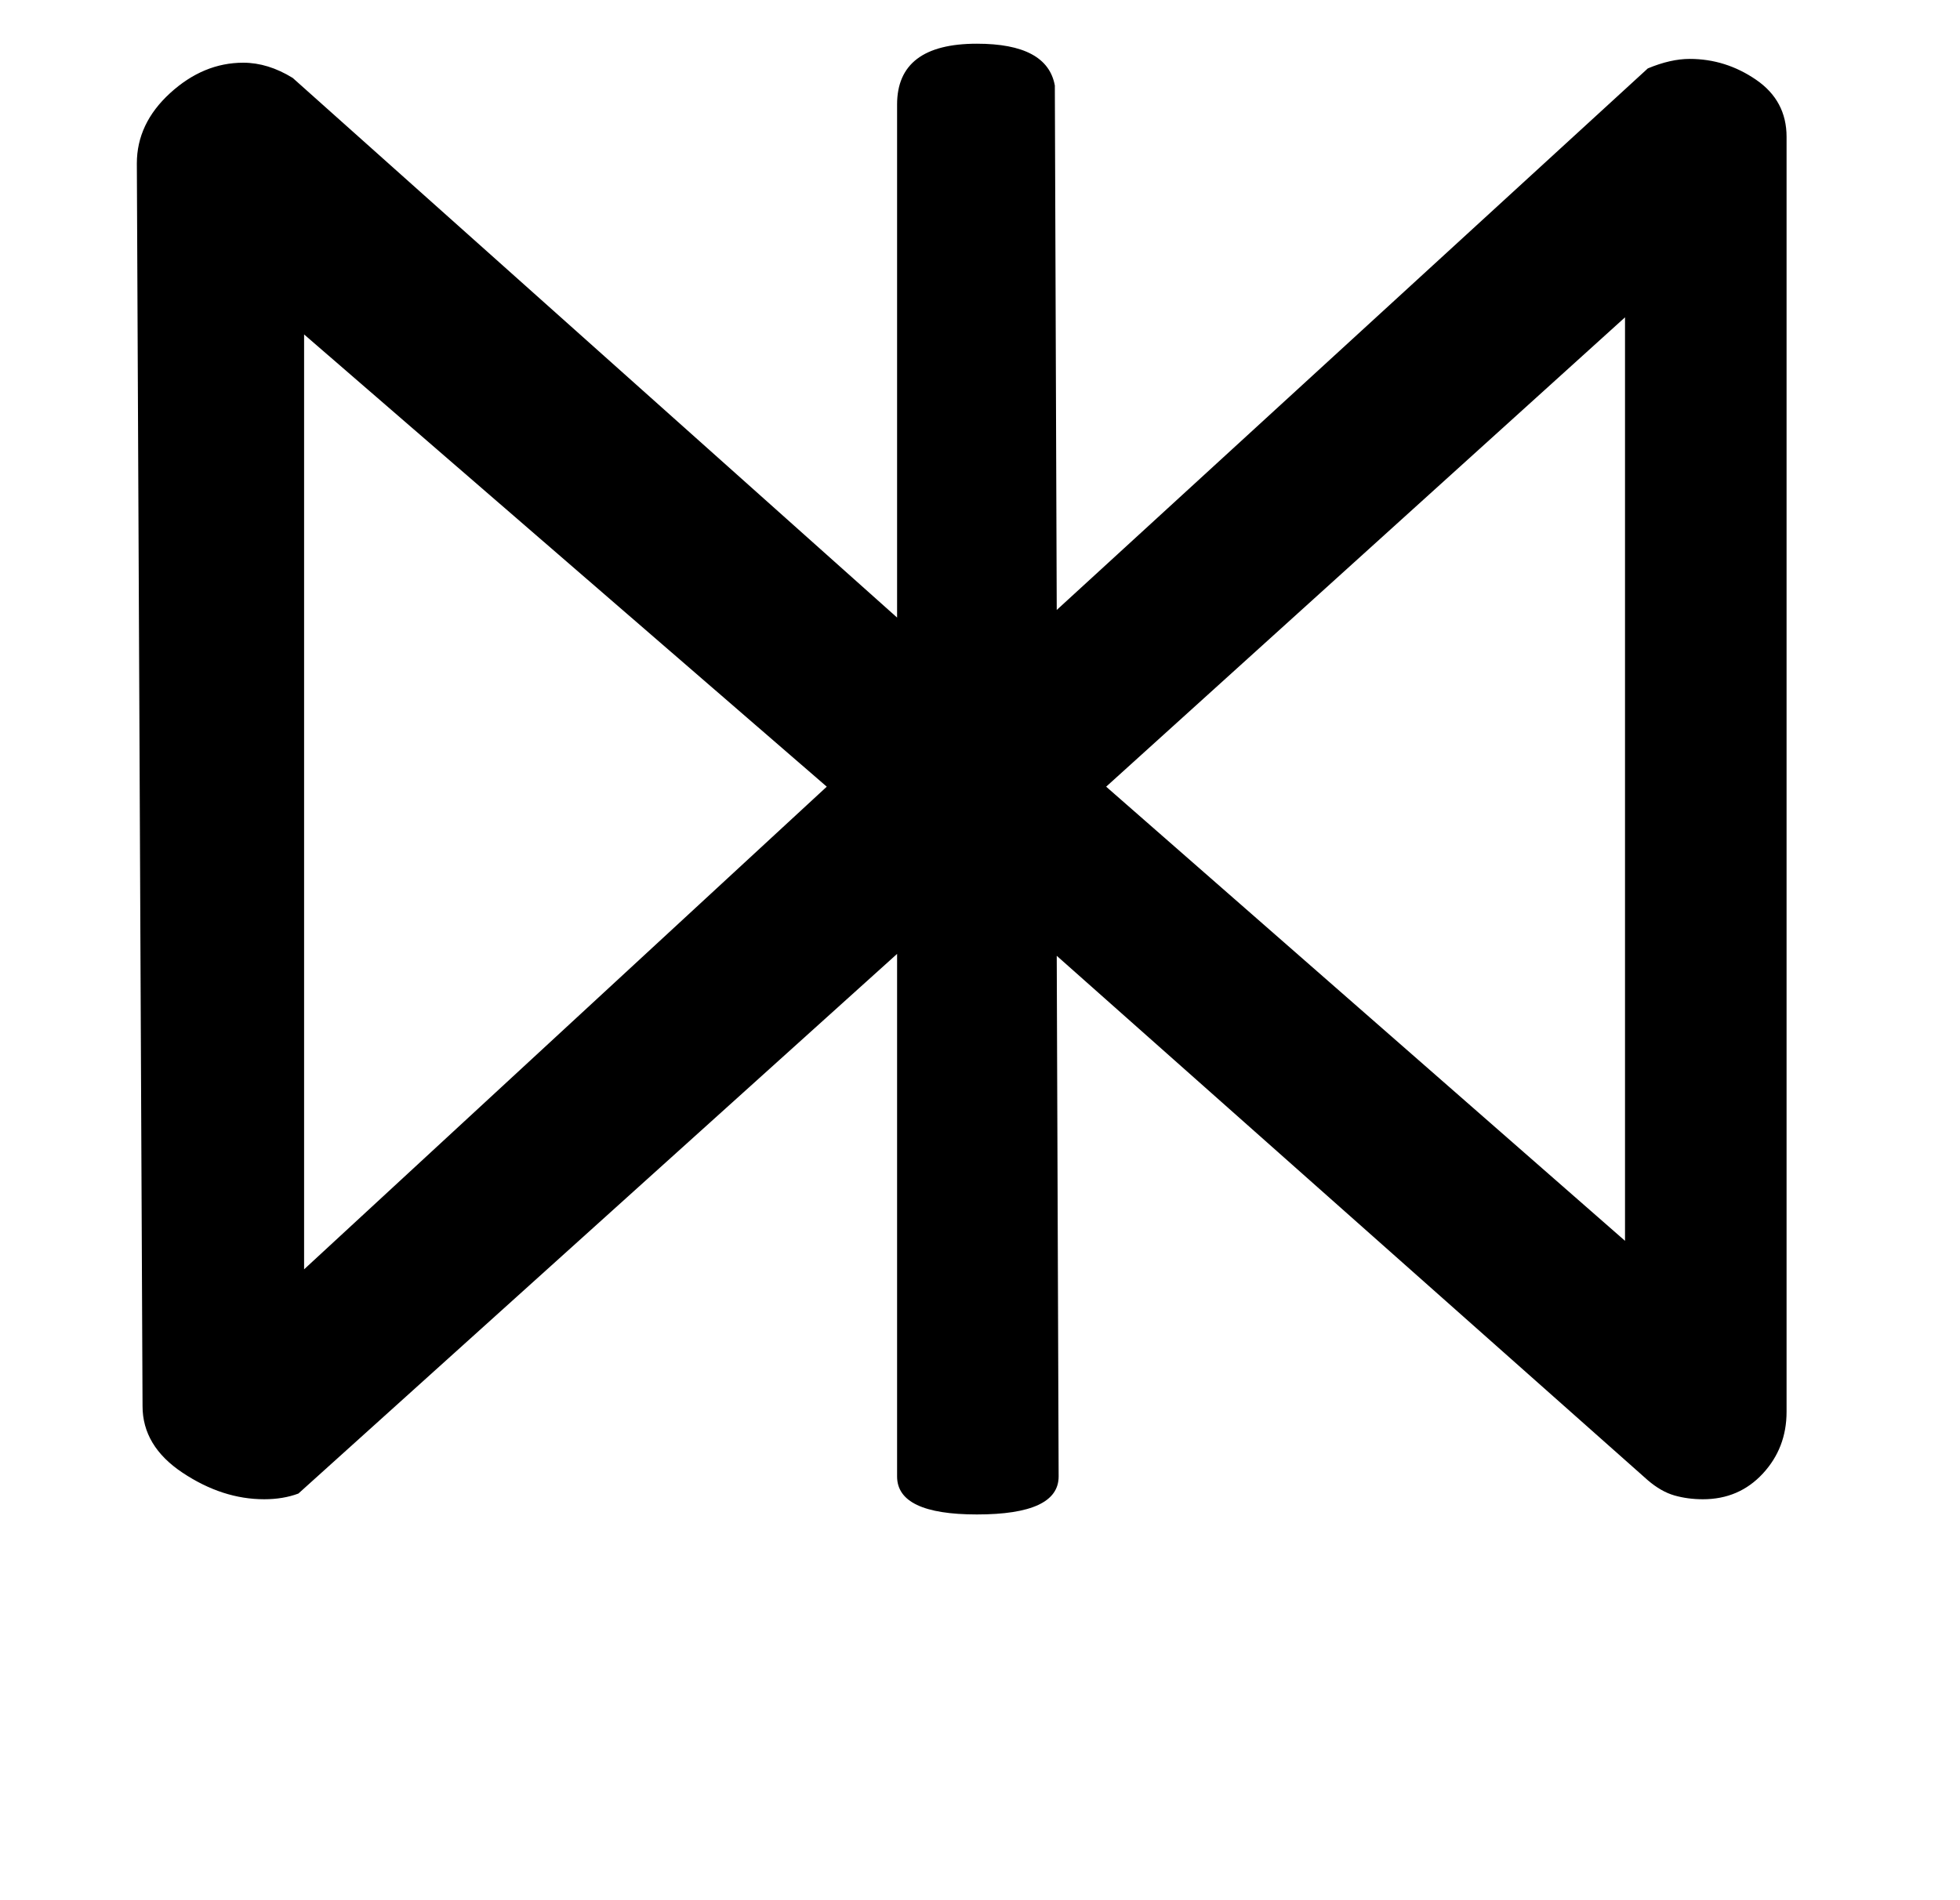 <!-- Generated by IcoMoon.io -->
<svg version="1.1" xmlns="http://www.w3.org/2000/svg" width="33" height="32" viewBox="0 0 33 32">
<title>braceright</title>
<path d="M5.12 21.376l8.8-8.128-8.8-7.616v15.744zM27.36 5.344l-8.736 7.904 8.736 7.648v-15.552zM15.104 16.064l-10.080 9.088q-0.256 0.096-0.576 0.096-0.704 0-1.376-0.448t-0.672-1.12l-0.096-20.928q0-0.672 0.56-1.184t1.232-0.512q0.416 0 0.832 0.256l10.176 9.088v-8.64q0-1.024 1.344-1.024 1.184 0 1.312 0.704l0.032 8.832 9.952-9.12q0.384-0.16 0.704-0.16 0.608 0 1.12 0.352t0.512 0.96v21.472q0 0.608-0.4 1.040t-1.008 0.432q-0.256 0-0.48-0.064t-0.448-0.256l-9.952-8.832 0.032 8.768q0 0.64-1.376 0.64-1.344 0-1.344-0.64v-8.8z"></path>
</svg>
